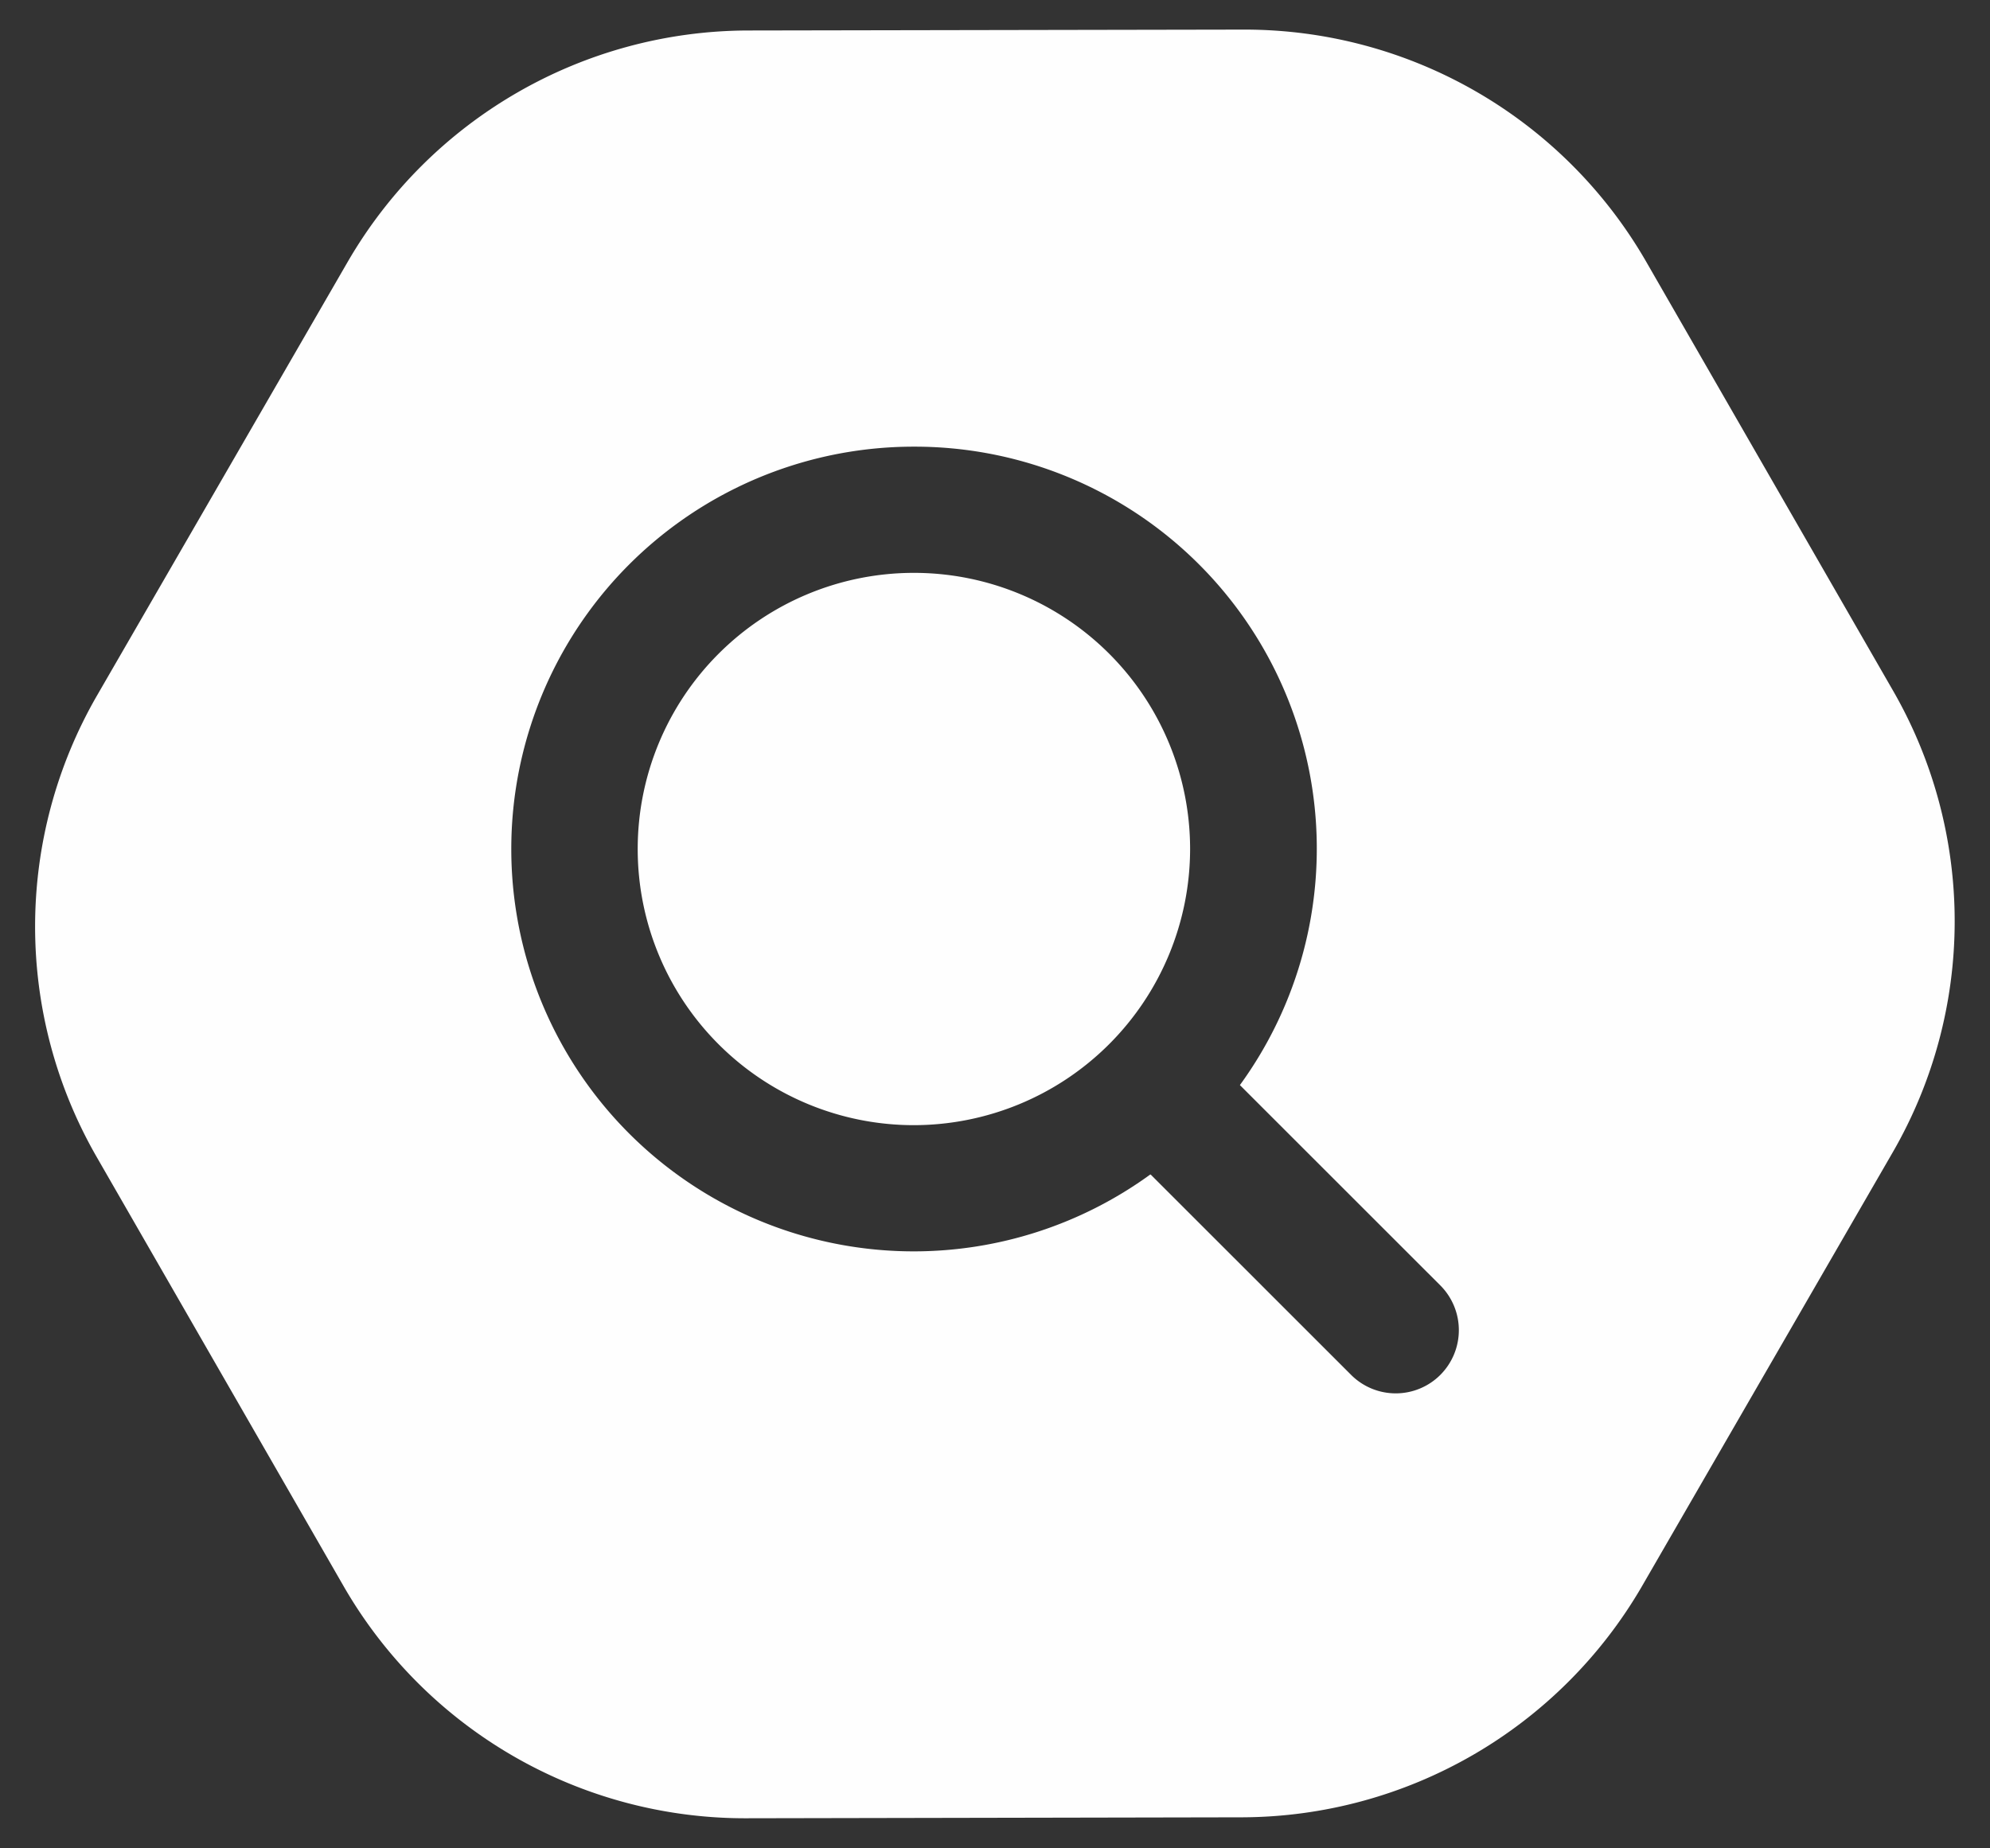 <svg xmlns="http://www.w3.org/2000/svg" width="33.409" height="31.03" viewBox="0 0 33.409 31.03">
  <rect x="0" y="0" width="33.409" height="31.03" fill="#333333" stroke="none"/>
  <path id="Exclusion_23" data-name="Exclusion 23" d="M1730.569,4290.031h-.018a7.779,7.779,0,0,1-6.725-3.886l-4.157-7.227a7.757,7.757,0,0,1,.006-7.731l4.219-7.3a7.788,7.788,0,0,1,6.7-3.875l8.345-.015h.015a7.779,7.779,0,0,1,6.728,3.887l4.157,7.225a7.759,7.759,0,0,1-.008,7.733l-4.218,7.3a7.791,7.791,0,0,1-6.7,3.873Zm6.8-10.809h0l3.364,3.363a1.059,1.059,0,0,0,1.5,0,1.063,1.063,0,0,0,0-1.5l-3.366-3.365A6.75,6.75,0,0,0,1733.4,4267h-.014a6.756,6.756,0,1,0,3.974,12.223Zm-3.975-.829a4.637,4.637,0,1,1,4.637-4.637A4.642,4.642,0,0,1,1733.39,4278.393Z" transform="translate(-1718.051 -4259.5)" fill="#fefefe" stroke="rgba(0,0,0,0)" stroke-miterlimit="10" stroke-width="1"/>
</svg>
